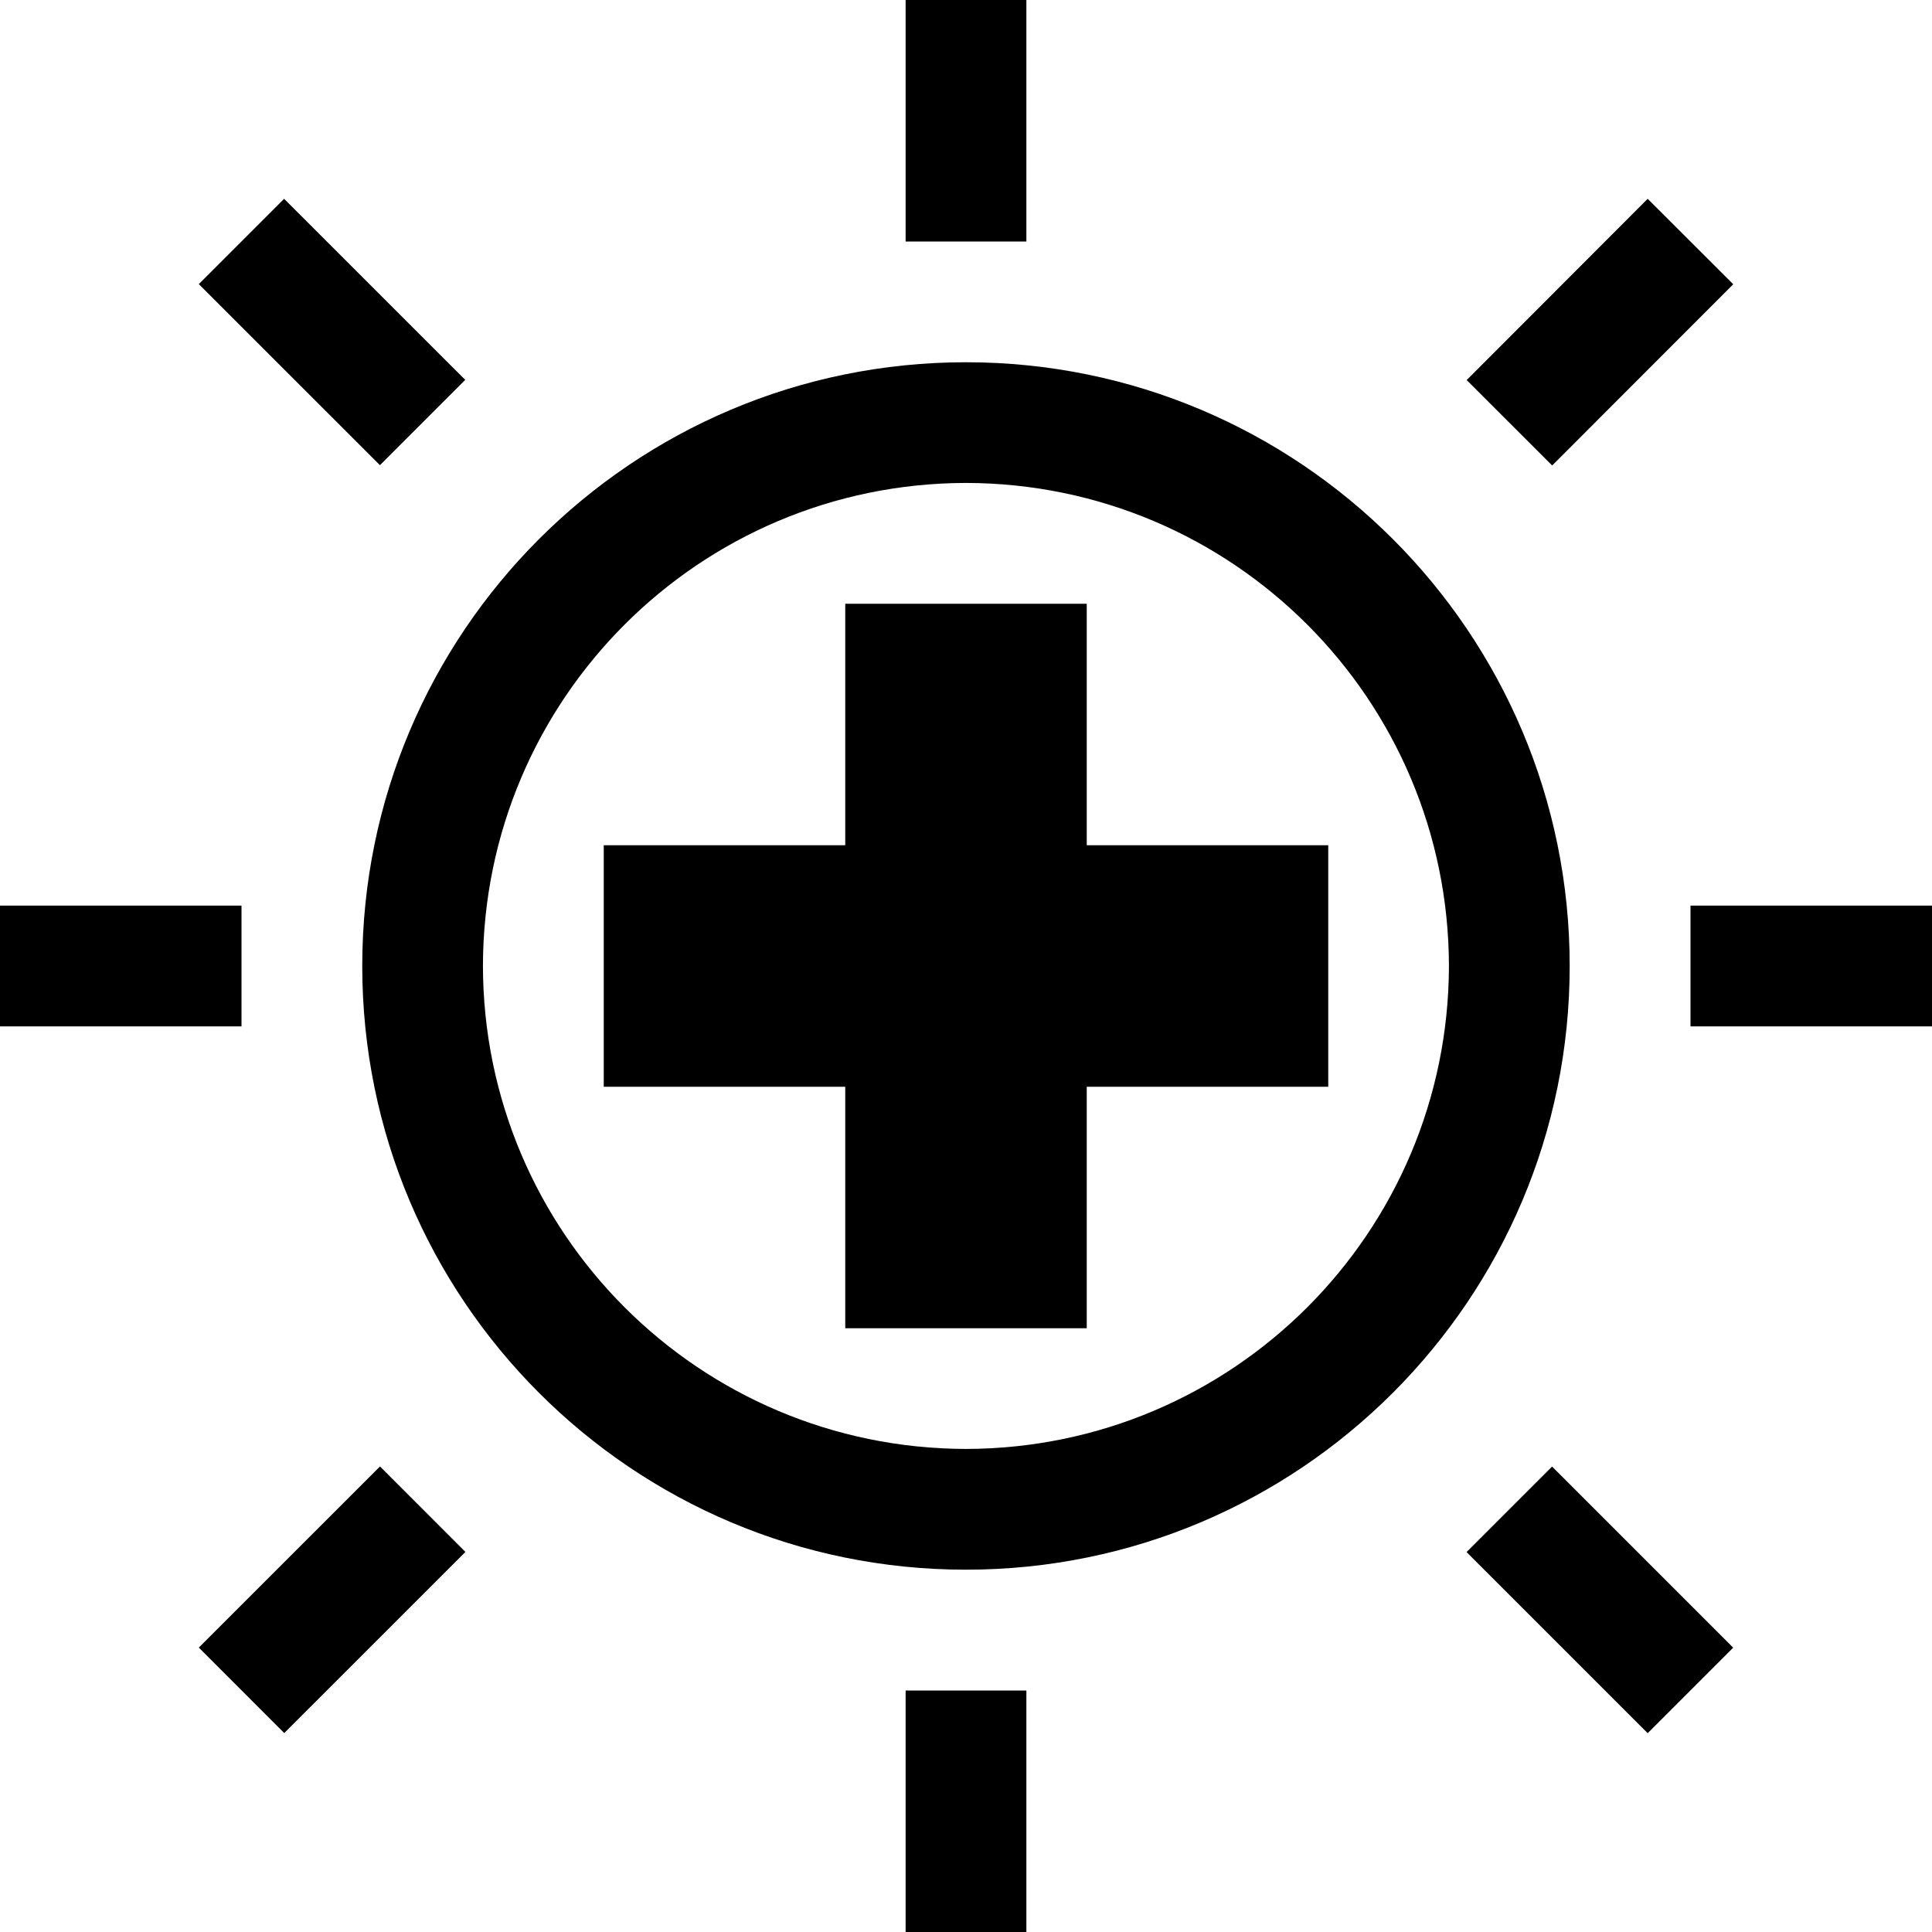 <?xml version="1.0" encoding="utf-8"?>
<!-- Generator: Adobe Illustrator 16.0.4, SVG Export Plug-In . SVG Version: 6.00 Build 0)  -->
<!DOCTYPE svg PUBLIC "-//W3C//DTD SVG 1.1//EN" "http://www.w3.org/Graphics/SVG/1.1/DTD/svg11.dtd">
<svg version="1.1" id="Capa_1" xmlns="http://www.w3.org/2000/svg" xmlns:xlink="http://www.w3.org/1999/xlink" x="0px" y="0px"
	 width="32px" height="32px" viewBox="0 0 32 32" enable-background="new 0 0 32 32" xml:space="preserve">
<path d="M15.999,6C10.475,6,6,10.477,6,15.999c0,5.522,4.474,10,9.999,10c5.522,0,10-4.478,10-10C25.999,10.477,21.521,6,15.999,6z
	 M15.999,23.999c-4.419-0.009-7.992-3.581-8-8c0.008-4.417,3.581-7.992,8-8c4.419,0.008,7.991,3.583,8,8
	C23.99,20.418,20.418,23.99,15.999,23.999z M18,14v-4h-4v4h-4v4h4v4h4v-4h4v-4H18z M15,0h2v4h-2V0z M15,28h2v4h-2V28z
	 M27.291,28.707l-3-3l1.416-1.416l3,3L27.291,28.707z M4.706,3.293l3,2.999L6.293,7.705l-3-2.999L4.706,3.293z M27.291,3.293
	l1.417,1.415L25.709,7.71l-1.416-1.415L27.291,3.293z M4.708,28.705l-1.415-1.416l3.001-3l1.415,1.416L4.708,28.705z M0,15h4v2H0V15
	z M28,15h4v2h-4V15z"/>
</svg>
